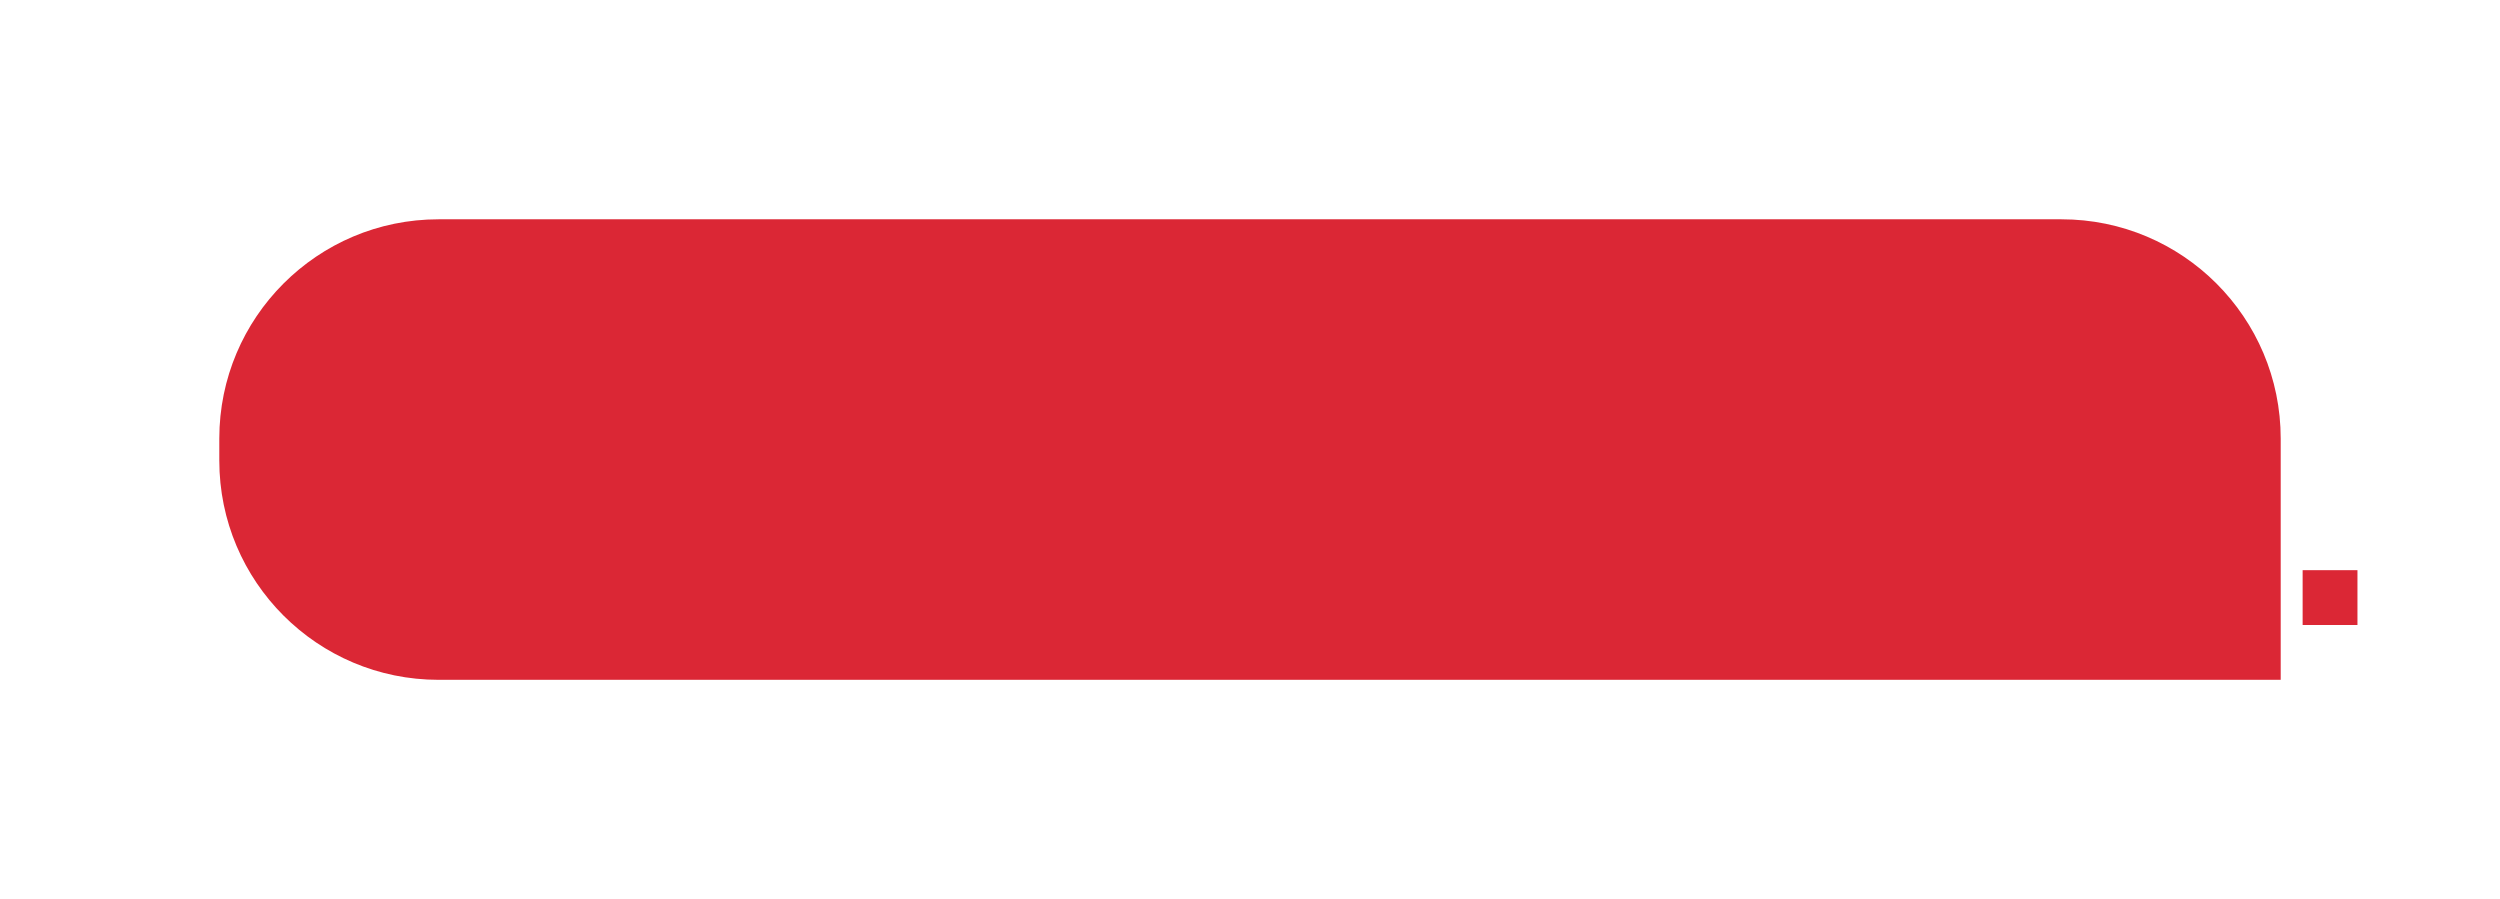 <?xml version="1.0" encoding="UTF-8"?> <svg xmlns="http://www.w3.org/2000/svg" width="228" height="82" viewBox="0 0 228 82" fill="none"> <rect x="210" y="52" width="5" height="5" fill="#DB2735"></rect> <g filter="url(#filter0_d)"> <path d="M20 30C20 18.954 28.954 10 40 10H188C199.046 10 208 18.954 208 30V52H40C28.954 52 20 43.046 20 32V30Z" fill="#DB2735"></path> </g> <defs> <filter id="filter0_d" x="0" y="0" width="228" height="82" filterUnits="userSpaceOnUse" color-interpolation-filters="sRGB"> <feFlood flood-opacity="0" result="BackgroundImageFix"></feFlood> <feColorMatrix in="SourceAlpha" type="matrix" values="0 0 0 0 0 0 0 0 0 0 0 0 0 0 0 0 0 0 127 0"></feColorMatrix> <feOffset dy="10"></feOffset> <feGaussianBlur stdDeviation="10"></feGaussianBlur> <feColorMatrix type="matrix" values="0 0 0 0 0.658 0 0 0 0 0.052 0 0 0 0 0.108 0 0 0 0.2 0"></feColorMatrix> <feBlend mode="normal" in2="BackgroundImageFix" result="effect1_dropShadow"></feBlend> <feBlend mode="normal" in="SourceGraphic" in2="effect1_dropShadow" result="shape"></feBlend> </filter> </defs> </svg> 